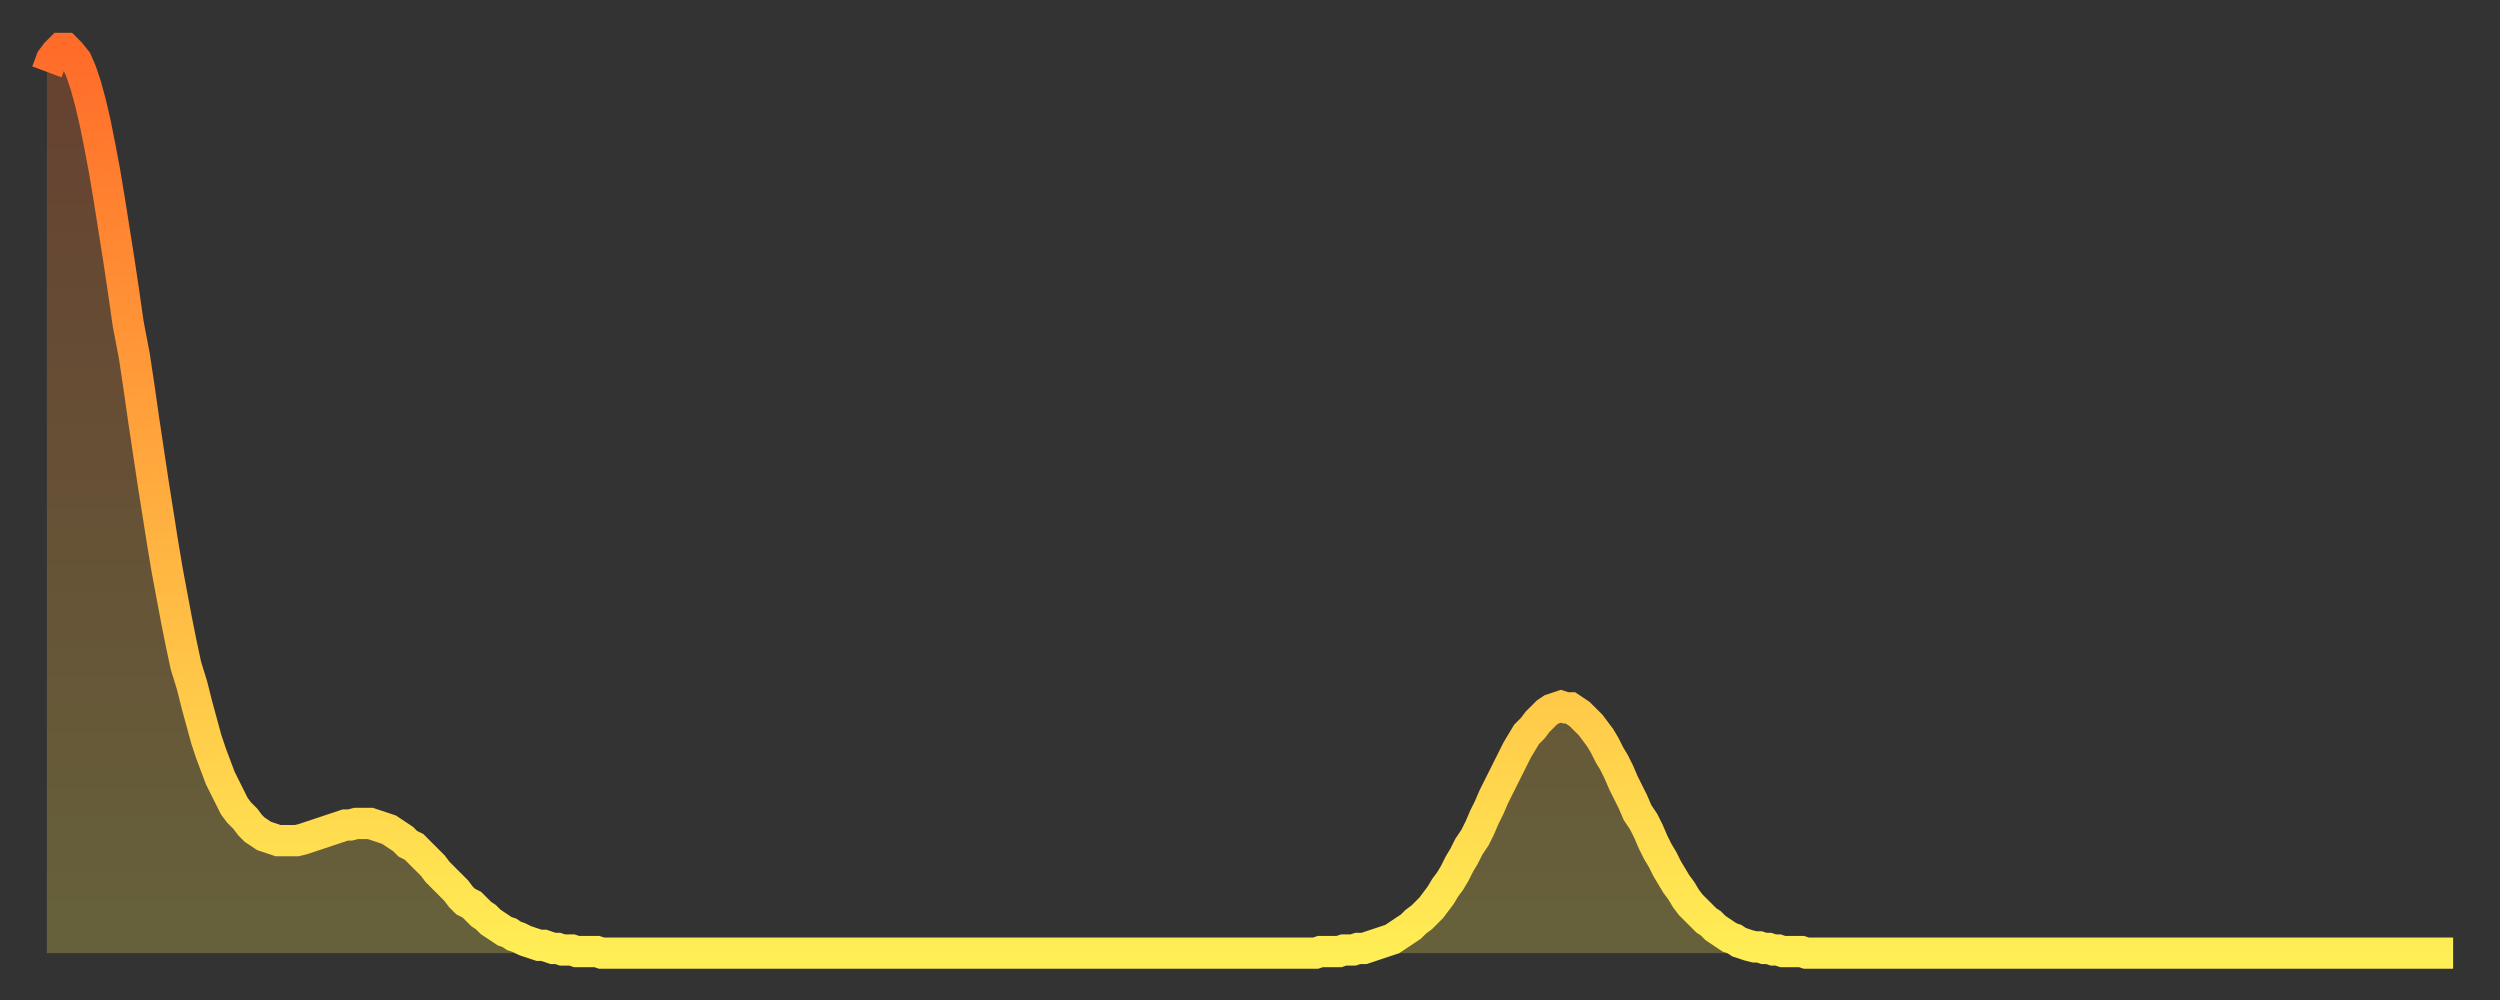 <?xml version="1.0" encoding="utf-8" ?>
<svg baseProfile="full" height="64" version="1.1" width="160" xmlns="http://www.w3.org/2000/svg" xmlns:ev="http://www.w3.org/2001/xml-events" xmlns:xlink="http://www.w3.org/1999/xlink"><rect width="100%" height="100%" fill="#333333" stroke="none"/><defs><linearGradient id="id340104" x1="0" x2="0" y1="0" y2="1"><stop offset="0%" stop-color="#ff6b29" /><stop offset="50%" stop-color="#ffad3f" /><stop offset="100%" stop-color="#ffee55" /></linearGradient></defs><g transform="translate(3,3)"><g><path d="M 0.0 1.6 0.3 0.8 0.6 0.4 0.9 0.1 1.2 0.1 1.5 0.4 1.9 0.9 2.2 1.6 2.5 2.5 2.8 3.6 3.1 4.9 3.4 6.4 3.7 8.0 4.0 9.8 4.3 11.7 4.6 13.6 4.9 15.6 5.2 17.7 5.6 19.8 5.9 21.8 6.2 23.9 6.5 25.9 6.8 27.9 7.1 29.8 7.4 31.7 7.7 33.5 8.0 35.1 8.3 36.7 8.6 38.2 8.9 39.6 9.3 40.9 9.6 42.1 9.9 43.2 10.2 44.3 10.5 45.2 10.8 46.0 11.1 46.8 11.4 47.4 11.7 48.0 12.0 48.6 12.3 49.0 12.7 49.4 13.0 49.8 13.3 50.1 13.6 50.3 13.9 50.5 14.2 50.6 14.5 50.7 14.8 50.8 15.1 50.8 15.4 50.8 15.7 50.8 16.0 50.8 16.4 50.7 16.7 50.6 17.0 50.5 17.3 50.4 17.6 50.3 17.9 50.2 18.2 50.1 18.5 50.0 18.8 49.9 19.1 49.8 19.4 49.8 19.8 49.7 20.1 49.7 20.4 49.7 20.7 49.7 21.0 49.8 21.3 49.9 21.6 50.0 21.9 50.1 22.2 50.3 22.5 50.5 22.8 50.7 23.1 51.0 23.5 51.2 23.8 51.5 24.1 51.8 24.4 52.1 24.7 52.4 25.0 52.8 25.3 53.1 25.6 53.4 25.9 53.7 26.2 54.0 26.5 54.4 26.8 54.7 27.2 54.9 27.5 55.2 27.8 55.5 28.1 55.7 28.4 56.0 28.7 56.2 29.0 56.4 29.3 56.6 29.6 56.7 29.9 56.9 30.2 57.0 30.6 57.2 30.9 57.3 31.2 57.4 31.5 57.5 31.8 57.5 32.1 57.6 32.4 57.7 32.7 57.7 33.0 57.8 33.3 57.8 33.6 57.8 33.9 57.9 34.3 57.9 34.6 57.9 34.9 57.9 35.2 57.9 35.5 58.0 35.8 58.0 36.1 58.0 36.4 58.0 36.7 58.0 37.0 58.0 37.3 58.0 37.7 58.0 38.0 58.0 38.3 58.0 38.6 58.0 38.9 58.0 39.2 58.0 39.5 58.0 39.8 58.0 40.1 58.0 40.4 58.0 40.7 58.0 41.0 58.0 41.4 58.0 41.7 58.0 42.0 58.0 42.3 58.0 42.6 58.0 42.9 58.0 43.2 58.0 43.5 58.0 43.8 58.0 44.1 58.0 44.4 58.0 44.7 58.0 45.1 58.0 45.4 58.0 45.7 58.0 46.0 58.0 46.3 58.0 46.6 58.0 46.9 58.0 47.2 58.0 47.5 58.0 47.8 58.0 48.1 58.0 48.5 58.0 48.8 58.0 49.1 58.0 49.4 58.0 49.7 58.0 50.0 58.0 50.3 58.0 50.6 58.0 50.9 58.0 51.2 58.0 51.5 58.0 51.8 58.0 52.2 58.0 52.5 58.0 52.8 58.0 53.1 58.0 53.4 58.0 53.7 58.0 54.0 58.0 54.3 58.0 54.6 58.0 54.9 58.0 55.2 58.0 55.6 58.0 55.9 58.0 56.2 58.0 56.5 58.0 56.8 58.0 57.1 58.0 57.4 58.0 57.7 58.0 58.0 58.0 58.3 58.0 58.6 58.0 58.9 58.0 59.3 58.0 59.6 58.0 59.9 58.0 60.2 58.0 60.5 58.0 60.8 58.0 61.1 58.0 61.4 58.0 61.7 58.0 62.0 58.0 62.3 58.0 62.6 58.0 63.0 58.0 63.3 58.0 63.6 58.0 63.9 58.0 64.2 58.0 64.5 58.0 64.8 58.0 65.1 58.0 65.4 58.0 65.7 58.0 66.0 58.0 66.4 58.0 66.7 58.0 67.0 58.0 67.3 58.0 67.6 58.0 67.9 58.0 68.2 58.0 68.5 58.0 68.8 58.0 69.1 58.0 69.4 58.0 69.7 58.0 70.1 58.0 70.4 58.0 70.7 58.0 71.0 58.0 71.3 58.0 71.6 58.0 71.9 58.0 72.2 58.0 72.5 58.0 72.8 58.0 73.1 58.0 73.5 58.0 73.8 58.0 74.1 58.0 74.4 58.0 74.7 58.0 75.0 58.0 75.3 58.0 75.6 58.0 75.9 58.0 76.2 58.0 76.5 58.0 76.8 58.0 77.2 58.0 77.5 58.0 77.8 58.0 78.1 58.0 78.4 58.0 78.7 58.0 79.0 58.0 79.3 58.0 79.6 58.0 79.9 58.0 80.2 58.0 80.5 58.0 80.9 58.0 81.2 58.0 81.5 57.9 81.8 57.9 82.1 57.9 82.4 57.9 82.7 57.9 83.0 57.8 83.3 57.8 83.6 57.8 83.9 57.7 84.3 57.7 84.6 57.6 84.9 57.5 85.2 57.4 85.5 57.3 85.8 57.2 86.1 57.1 86.4 56.9 86.7 56.7 87.0 56.5 87.3 56.3 87.6 56.0 88.0 55.7 88.3 55.4 88.6 55.1 88.9 54.7 89.2 54.3 89.5 53.8 89.8 53.4 90.1 52.9 90.4 52.3 90.7 51.8 91.0 51.2 91.4 50.6 91.7 50.0 92.0 49.3 92.3 48.7 92.6 48.0 92.9 47.4 93.2 46.8 93.5 46.2 93.8 45.6 94.1 45.0 94.4 44.5 94.7 44.0 95.1 43.6 95.4 43.2 95.7 42.9 96.0 42.6 96.3 42.4 96.6 42.3 96.9 42.2 97.2 42.3 97.5 42.3 97.8 42.5 98.1 42.7 98.4 43.0 98.8 43.4 99.1 43.8 99.4 44.2 99.7 44.7 100.0 45.3 100.3 45.8 100.6 46.4 100.9 47.1 101.2 47.7 101.5 48.3 101.8 49.0 102.2 49.6 102.5 50.2 102.8 50.9 103.1 51.5 103.4 52.0 103.7 52.6 104.0 53.1 104.3 53.6 104.6 54.0 104.9 54.5 105.2 54.9 105.5 55.2 105.9 55.6 106.2 55.9 106.5 56.1 106.8 56.4 107.1 56.6 107.4 56.8 107.7 57.0 108.0 57.1 108.3 57.3 108.6 57.4 108.9 57.5 109.3 57.6 109.6 57.6 109.9 57.7 110.2 57.7 110.5 57.8 110.8 57.8 111.1 57.9 111.4 57.9 111.7 57.9 112.0 57.9 112.3 57.9 112.6 58.0 113.0 58.0 113.3 58.0 113.6 58.0 113.9 58.0 114.2 58.0 114.5 58.0 114.8 58.0 115.1 58.0 115.4 58.0 115.7 58.0 116.0 58.0 116.3 58.0 116.7 58.0 117.0 58.0 117.3 58.0 117.6 58.0 117.9 58.0 118.2 58.0 118.5 58.0 118.8 58.0 119.1 58.0 119.4 58.0 119.7 58.0 120.1 58.0 120.4 58.0 120.7 58.0 121.0 58.0 121.3 58.0 121.6 58.0 121.9 58.0 122.2 58.0 122.5 58.0 122.8 58.0 123.1 58.0 123.4 58.0 123.8 58.0 124.1 58.0 124.4 58.0 124.7 58.0 125.0 58.0 125.3 58.0 125.6 58.0 125.9 58.0 126.2 58.0 126.5 58.0 126.8 58.0 127.2 58.0 127.5 58.0 127.8 58.0 128.1 58.0 128.4 58.0 128.7 58.0 129.0 58.0 129.3 58.0 129.6 58.0 129.9 58.0 130.2 58.0 130.5 58.0 130.9 58.0 131.2 58.0 131.5 58.0 131.8 58.0 132.1 58.0 132.4 58.0 132.7 58.0 133.0 58.0 133.3 58.0 133.6 58.0 133.9 58.0 134.2 58.0 134.6 58.0 134.9 58.0 135.2 58.0 135.5 58.0 135.8 58.0 136.1 58.0 136.4 58.0 136.7 58.0 137.0 58.0 137.3 58.0 137.6 58.0 138.0 58.0 138.3 58.0 138.6 58.0 138.9 58.0 139.2 58.0 139.5 58.0 139.8 58.0 140.1 58.0 140.4 58.0 140.7 58.0 141.0 58.0 141.3 58.0 141.7 58.0 142.0 58.0 142.3 58.0 142.6 58.0 142.9 58.0 143.2 58.0 143.5 58.0 143.8 58.0 144.1 58.0 144.4 58.0 144.7 58.0 145.1 58.0 145.4 58.0 145.7 58.0 146.0 58.0 146.3 58.0 146.6 58.0 146.9 58.0 147.2 58.0 147.5 58.0 147.8 58.0 148.1 58.0 148.4 58.0 148.8 58.0 149.1 58.0 149.4 58.0 149.7 58.0 150.0 58.0 150.3 58.0 150.6 58.0 150.9 58.0 151.2 58.0 151.5 58.0 151.8 58.0 152.1 58.0 152.5 58.0 152.8 58.0 153.1 58.0 153.4 58.0 153.7 58.0 154.0 58.0" fill="none" id="graph-curve" opacity="1" stroke="url(#id340104)" stroke-width="2" /><path d="M 0 58 L 0.0 1.6 0.3 0.8 0.6 0.4 0.9 0.1 1.2 0.1 1.5 0.4 1.9 0.9 2.2 1.6 2.5 2.5 2.8 3.6 3.1 4.9 3.4 6.4 3.7 8.0 4.0 9.8 4.3 11.7 4.6 13.6 4.9 15.6 5.2 17.7 5.6 19.8 5.9 21.8 6.2 23.9 6.5 25.9 6.8 27.9 7.1 29.8 7.4 31.7 7.7 33.5 8.0 35.1 8.3 36.7 8.6 38.2 8.9 39.6 9.3 40.9 9.6 42.1 9.9 43.2 10.2 44.3 10.5 45.2 10.8 46.0 11.1 46.8 11.4 47.4 11.7 48.0 12.0 48.6 12.3 49.0 12.7 49.4 13.0 49.8 13.3 50.1 13.6 50.3 13.9 50.5 14.2 50.6 14.5 50.7 14.8 50.8 15.1 50.8 15.4 50.8 15.7 50.8 16.0 50.8 16.4 50.7 16.7 50.6 17.0 50.5 17.3 50.4 17.6 50.3 17.9 50.2 18.2 50.1 18.5 50.0 18.8 49.9 19.1 49.8 19.4 49.8 19.8 49.7 20.1 49.7 20.4 49.7 20.7 49.7 21.0 49.8 21.3 49.9 21.6 50.0 21.9 50.1 22.2 50.3 22.5 50.5 22.8 50.7 23.1 51.0 23.5 51.2 23.8 51.5 24.1 51.8 24.4 52.1 24.7 52.4 25.0 52.8 25.3 53.1 25.6 53.4 25.9 53.7 26.2 54.0 26.5 54.4 26.8 54.7 27.2 54.9 27.5 55.2 27.8 55.5 28.1 55.7 28.4 56.0 28.7 56.2 29.0 56.4 29.3 56.6 29.6 56.7 29.9 56.9 30.2 57.0 30.6 57.2 30.9 57.3 31.2 57.4 31.5 57.5 31.8 57.5 32.1 57.6 32.4 57.7 32.7 57.7 33.0 57.8 33.3 57.8 33.6 57.8 33.9 57.9 34.3 57.9 34.6 57.9 34.9 57.9 35.2 57.9 35.5 58.0 35.8 58.0 36.1 58.0 36.4 58.0 36.7 58.0 37.0 58.0 37.3 58.0 37.7 58.0 38.0 58.0 38.3 58.0 38.6 58.0 38.9 58.0 39.2 58.0 39.5 58.0 39.8 58.0 40.1 58.0 40.4 58.0 40.7 58.0 41.0 58.0 41.4 58.0 41.7 58.0 42.0 58.0 42.3 58.0 42.6 58.0 42.9 58.0 43.2 58.0 43.5 58.0 43.8 58.0 44.1 58.0 44.4 58.0 44.7 58.0 45.1 58.0 45.4 58.0 45.7 58.0 46.0 58.0 46.3 58.0 46.6 58.0 46.9 58.0 47.2 58.0 47.5 58.0 47.8 58.0 48.1 58.0 48.5 58.0 48.8 58.0 49.1 58.0 49.4 58.0 49.7 58.0 50.0 58.0 50.3 58.0 50.6 58.0 50.9 58.0 51.2 58.0 51.5 58.0 51.8 58.0 52.2 58.0 52.5 58.0 52.8 58.0 53.1 58.0 53.4 58.0 53.7 58.0 54.0 58.0 54.3 58.0 54.6 58.0 54.9 58.0 55.2 58.0 55.6 58.0 55.9 58.0 56.2 58.0 56.5 58.0 56.8 58.0 57.1 58.0 57.4 58.0 57.7 58.0 58.0 58.0 58.3 58.0 58.6 58.0 58.9 58.0 59.3 58.0 59.6 58.0 59.9 58.0 60.2 58.0 60.5 58.0 60.8 58.0 61.1 58.0 61.4 58.0 61.7 58.0 62.0 58.0 62.3 58.0 62.6 58.0 63.0 58.0 63.3 58.0 63.6 58.0 63.9 58.0 64.2 58.0 64.5 58.0 64.8 58.0 65.1 58.0 65.4 58.0 65.7 58.0 66.0 58.0 66.4 58.0 66.7 58.0 67.0 58.0 67.3 58.0 67.6 58.0 67.9 58.0 68.2 58.0 68.5 58.0 68.8 58.0 69.1 58.0 69.4 58.0 69.7 58.0 70.1 58.0 70.4 58.0 70.7 58.0 71.0 58.0 71.3 58.0 71.6 58.0 71.9 58.0 72.2 58.0 72.5 58.0 72.8 58.0 73.1 58.0 73.5 58.0 73.8 58.0 74.1 58.0 74.4 58.0 74.7 58.0 75.0 58.0 75.3 58.0 75.6 58.0 75.9 58.0 76.2 58.0 76.5 58.0 76.8 58.0 77.2 58.0 77.5 58.0 77.8 58.0 78.1 58.0 78.4 58.0 78.7 58.0 79.0 58.0 79.3 58.0 79.6 58.0 79.9 58.0 80.2 58.0 80.5 58.0 80.9 58.0 81.2 58.0 81.5 57.9 81.8 57.9 82.1 57.9 82.4 57.9 82.7 57.9 83.0 57.8 83.3 57.8 83.6 57.8 83.9 57.7 84.3 57.7 84.6 57.6 84.9 57.5 85.2 57.4 85.5 57.3 85.8 57.2 86.1 57.1 86.4 56.9 86.7 56.7 87.0 56.5 87.3 56.3 87.6 56.0 88.0 55.7 88.3 55.4 88.6 55.1 88.9 54.7 89.2 54.3 89.5 53.8 89.8 53.4 90.1 52.9 90.4 52.3 90.7 51.8 91.0 51.2 91.4 50.6 91.7 50.0 92.0 49.3 92.3 48.7 92.6 48.0 92.9 47.4 93.2 46.8 93.5 46.2 93.8 45.6 94.1 45.0 94.4 44.5 94.7 44.0 95.1 43.6 95.4 43.2 95.7 42.9 96.0 42.6 96.3 42.4 96.6 42.3 96.9 42.2 97.2 42.3 97.5 42.3 97.8 42.5 98.1 42.7 98.4 43.0 98.8 43.4 99.1 43.8 99.4 44.2 99.7 44.7 100.0 45.3 100.3 45.8 100.6 46.4 100.9 47.1 101.2 47.7 101.5 48.3 101.8 49.0 102.2 49.6 102.5 50.2 102.8 50.9 103.1 51.5 103.4 52.0 103.7 52.6 104.0 53.1 104.3 53.6 104.6 54.0 104.9 54.5 105.2 54.9 105.5 55.2 105.9 55.6 106.2 55.9 106.5 56.1 106.8 56.4 107.1 56.6 107.4 56.8 107.7 57.0 108.0 57.1 108.3 57.3 108.6 57.4 108.9 57.5 109.3 57.6 109.6 57.6 109.9 57.7 110.2 57.7 110.5 57.8 110.8 57.8 111.1 57.9 111.4 57.9 111.7 57.9 112.0 57.9 112.3 57.9 112.6 58.0 113.0 58.0 113.3 58.0 113.6 58.0 113.9 58.0 114.2 58.0 114.5 58.0 114.8 58.0 115.1 58.0 115.4 58.0 115.7 58.0 116.0 58.0 116.3 58.0 116.7 58.0 117.0 58.0 117.3 58.0 117.6 58.0 117.9 58.0 118.2 58.0 118.5 58.0 118.8 58.0 119.1 58.0 119.4 58.0 119.7 58.0 120.1 58.0 120.4 58.0 120.7 58.0 121.0 58.0 121.3 58.0 121.6 58.0 121.9 58.0 122.2 58.0 122.5 58.0 122.8 58.0 123.1 58.0 123.4 58.0 123.8 58.0 124.1 58.0 124.4 58.0 124.7 58.0 125.0 58.0 125.3 58.0 125.6 58.0 125.9 58.0 126.2 58.0 126.5 58.0 126.8 58.0 127.2 58.0 127.5 58.0 127.8 58.0 128.1 58.0 128.4 58.0 128.7 58.0 129.0 58.0 129.3 58.0 129.6 58.0 129.9 58.0 130.2 58.0 130.5 58.0 130.9 58.0 131.2 58.0 131.5 58.0 131.8 58.0 132.1 58.0 132.4 58.0 132.7 58.0 133.0 58.0 133.3 58.0 133.6 58.0 133.9 58.0 134.2 58.0 134.6 58.0 134.9 58.0 135.2 58.0 135.5 58.0 135.8 58.0 136.1 58.0 136.4 58.0 136.7 58.0 137.0 58.0 137.3 58.0 137.6 58.0 138.0 58.0 138.3 58.0 138.6 58.0 138.9 58.0 139.2 58.0 139.5 58.0 139.8 58.0 140.1 58.0 140.4 58.0 140.7 58.0 141.0 58.0 141.3 58.0 141.7 58.0 142.0 58.0 142.3 58.0 142.6 58.0 142.9 58.0 143.2 58.0 143.5 58.0 143.8 58.0 144.1 58.0 144.4 58.0 144.7 58.0 145.1 58.0 145.4 58.0 145.7 58.0 146.0 58.0 146.3 58.0 146.6 58.0 146.9 58.0 147.2 58.0 147.5 58.0 147.8 58.0 148.1 58.0 148.4 58.0 148.8 58.0 149.1 58.0 149.4 58.0 149.7 58.0 150.0 58.0 150.3 58.0 150.6 58.0 150.9 58.0 151.2 58.0 151.5 58.0 151.8 58.0 152.1 58.0 152.5 58.0 152.8 58.0 153.1 58.0 153.4 58.0 153.7 58.0 154.0 58.0 154 58" fill="url(#id340104)" fill-opacity=".25" id="graph-shadow" /></g></g></svg>